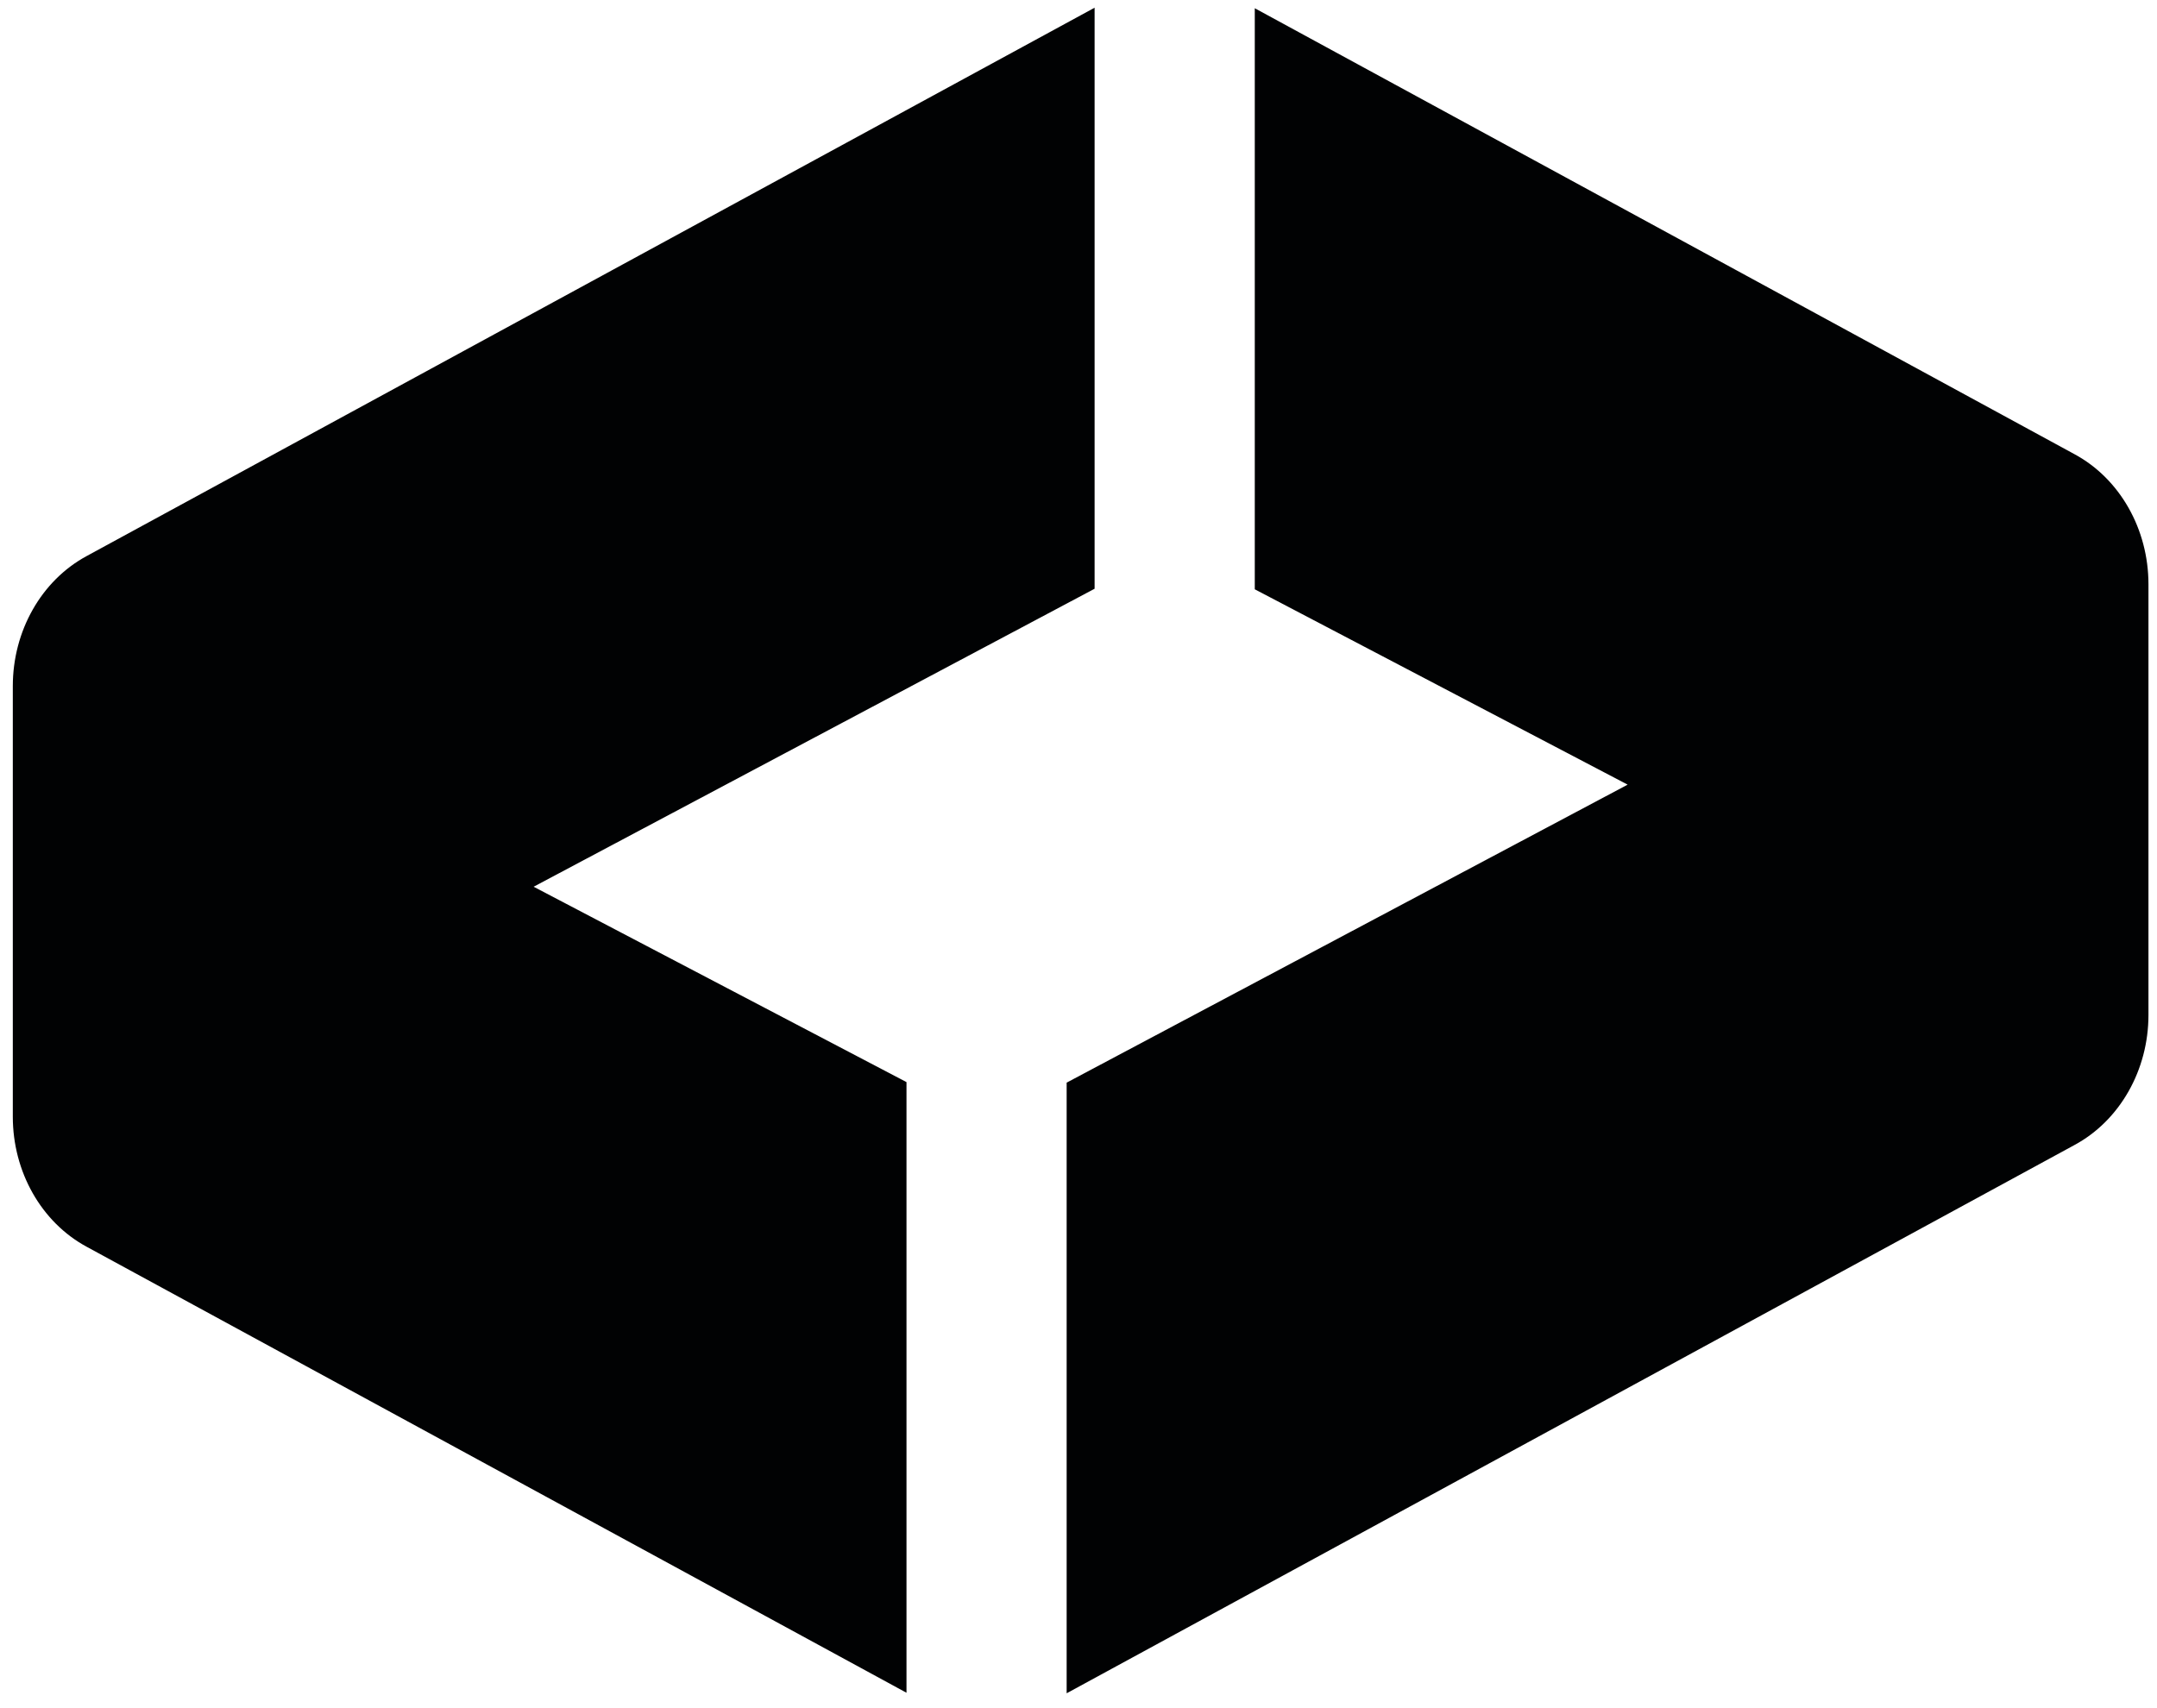 <svg width="101" height="80" viewBox="0 0 101 80" fill="none" xmlns="http://www.w3.org/2000/svg">
<path d="M58.754 0.36V27.599L76.213 36.748L49.945 50.704V79.303L97.142 53.622C99.265 52.474 100.6 50.11 100.6 47.536V27.361C100.6 24.786 99.265 22.423 97.142 21.274L58.754 0.386V0.36Z" fill="#010203"/>
<path d="M51.254 0.361L4.057 26.042C1.934 27.191 0.6 29.554 0.6 32.129V52.303C0.6 54.878 1.934 57.241 4.057 58.39L42.446 79.278V50.679L24.987 41.529L51.254 27.573V0.335V0.361Z" fill="#010203"/>
</svg>
